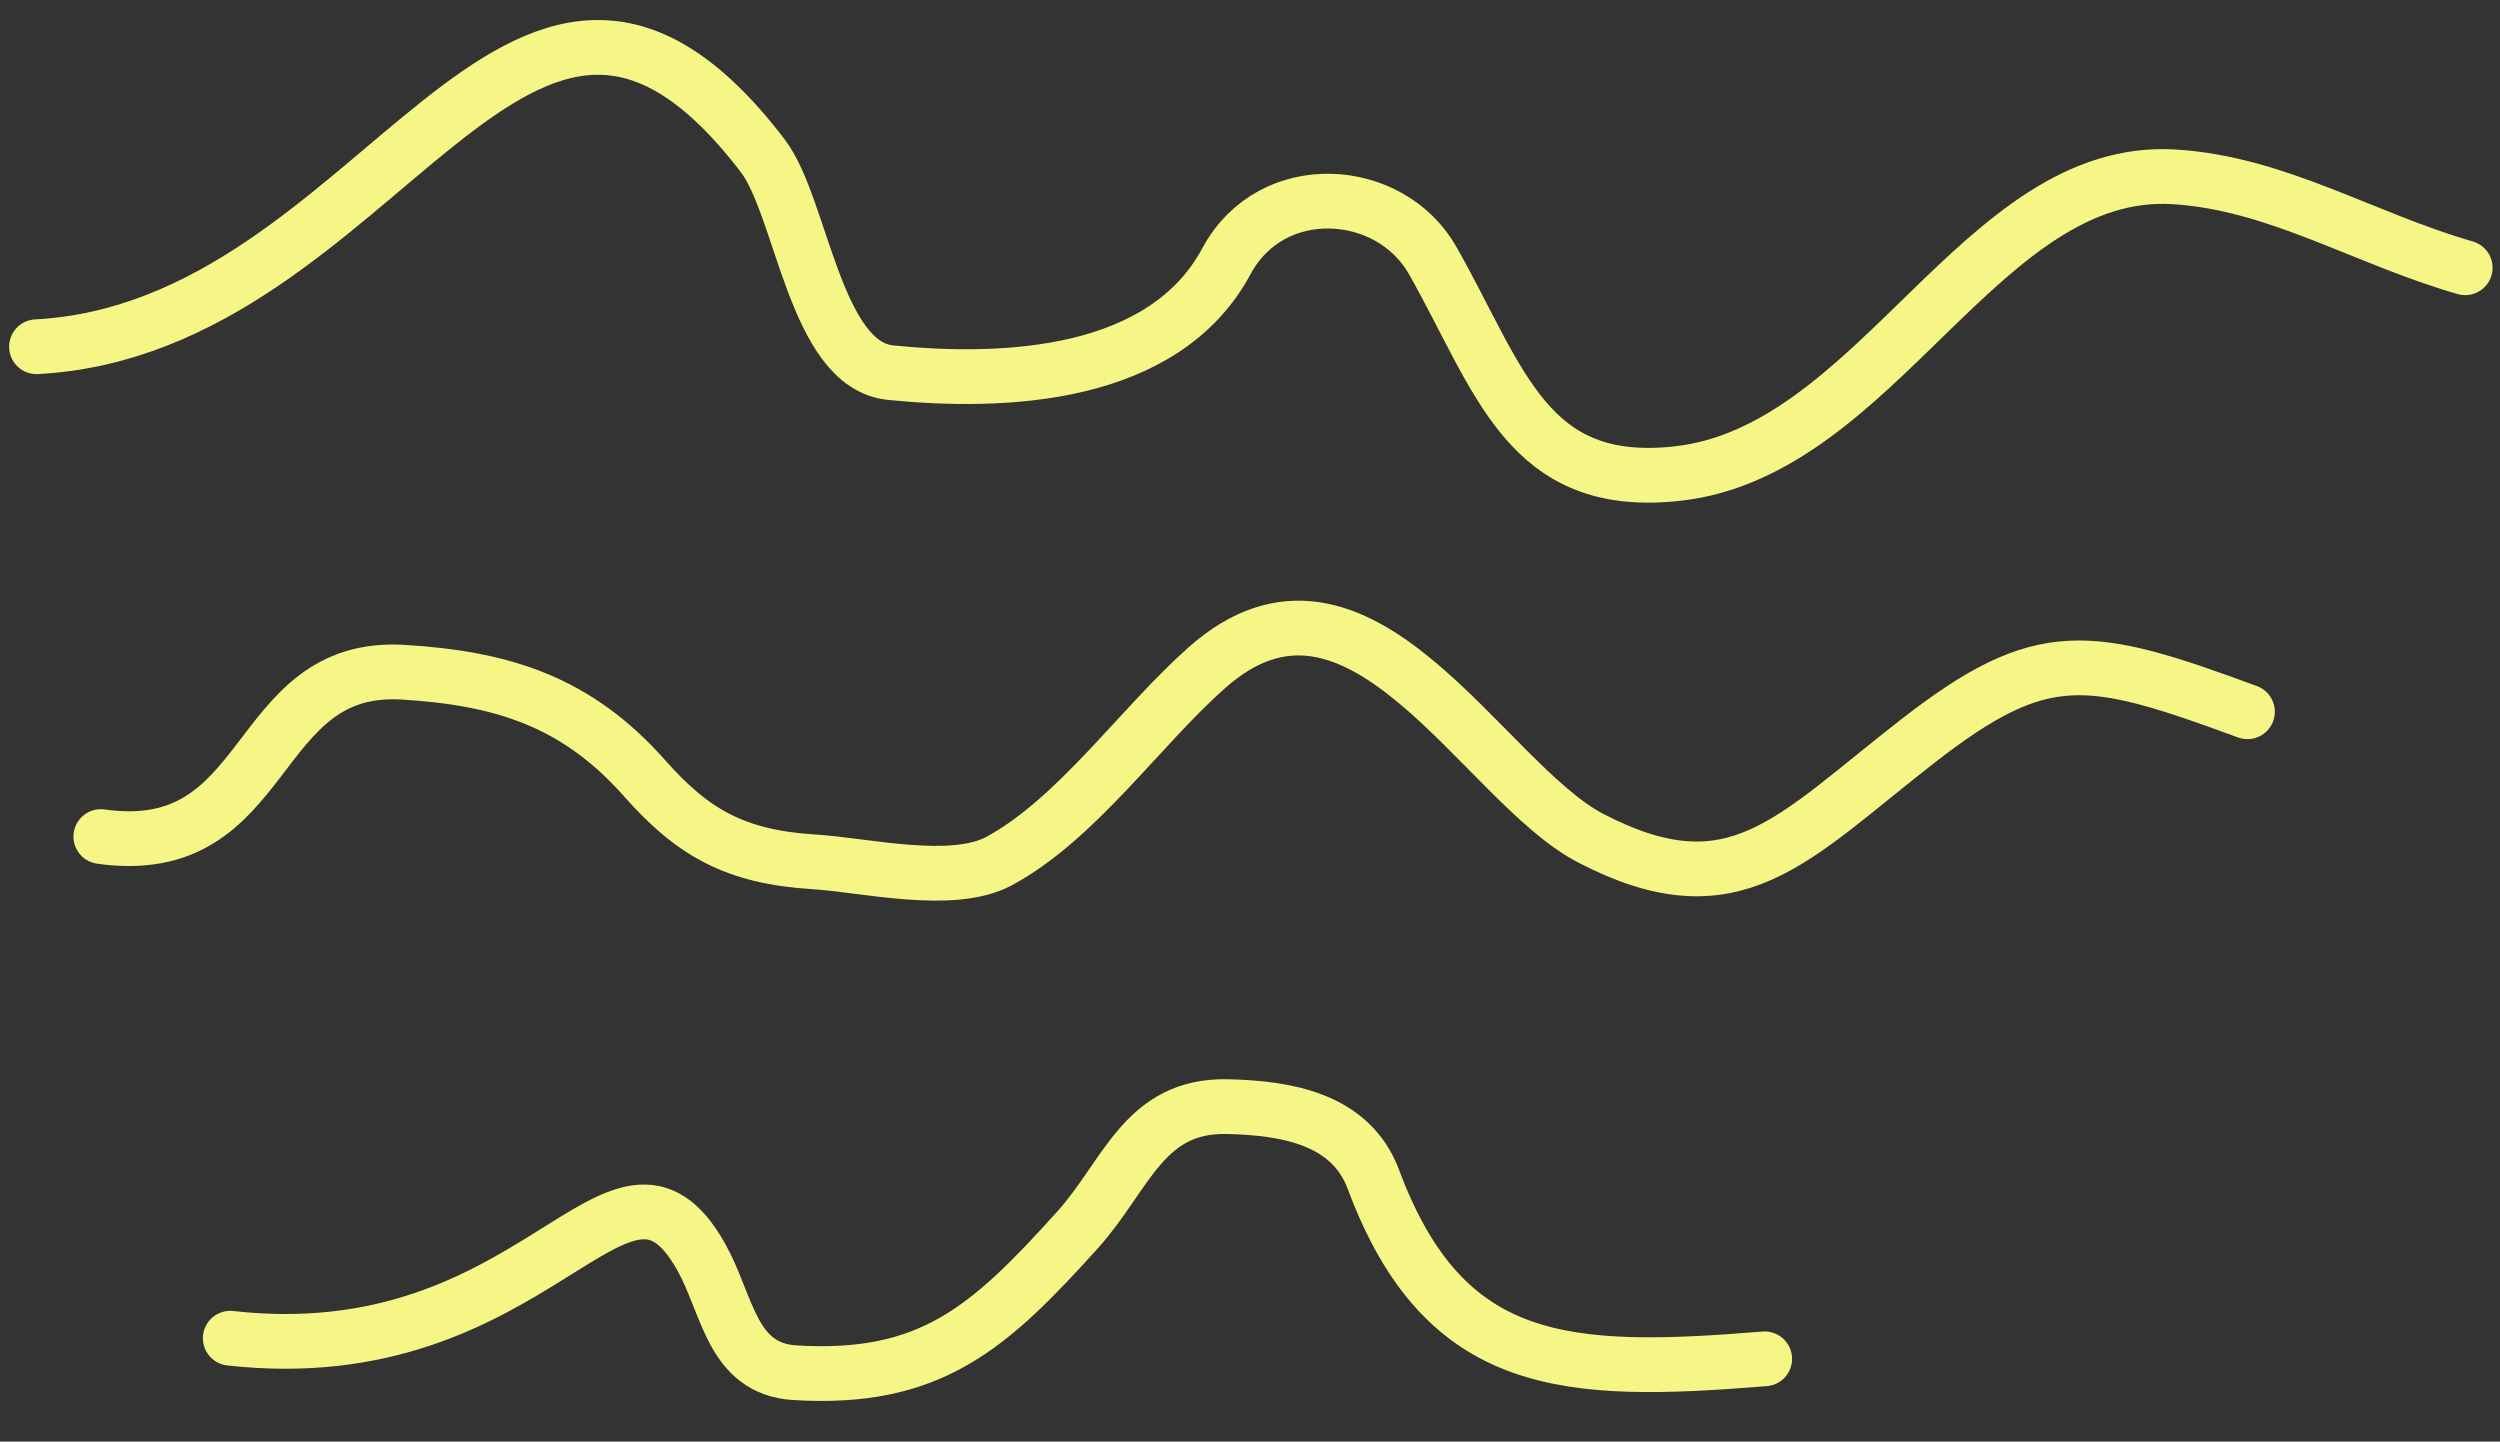 <?xml version="1.0" encoding="UTF-8"?> <svg xmlns="http://www.w3.org/2000/svg" width="137" height="79" viewBox="0 0 137 79" fill="none"><rect x="0" y="0" width="137" height="79" fill="#333333" stroke="none"/><path d="M2 19.001C21 18 28.331 -9.069 41.794 8.529C43.956 11.354 44.648 20.008 48.805 20.422C55.088 21.049 63.785 20.683 67.211 14.311C69.686 9.711 76.177 10.154 78.512 14.278C82.225 20.832 83.655 26.876 91.937 25.951C102.931 24.724 108.564 9.045 119.145 9.691C124.774 10.035 129.546 13.079 135.093 14.673" stroke="#F6F686" stroke-width="3" stroke-linecap="round"></path><path d="M5.525 45.844C15 47.182 13.655 36.322 22.105 36.838C27.541 37.17 31.599 38.438 35.331 42.656C37.966 45.634 40.302 46.967 44.625 47.231C47.383 47.399 52.178 48.576 54.758 47.182C59.023 44.876 62.478 39.826 66.148 36.579C74.491 29.196 81.224 42.843 87.172 45.933C95.083 50.044 98.163 45.992 105.143 40.575C111.941 35.299 114.466 35.805 123.161 39.004" stroke="#F6F686" stroke-width="3" stroke-linecap="round"></path><path d="M12.618 73.335C29.5 75.225 33.904 60.804 38.437 68.901C39.892 71.502 40.083 75.013 43.56 75.225C50.988 75.678 54.202 72.782 59.068 67.378C61.735 64.416 62.681 60.533 67.271 60.643C70.431 60.719 74.01 61.276 75.265 64.638C79.168 75.096 85.864 75.343 96.706 74.464" stroke="#F6F686" stroke-width="3" stroke-linecap="round"></path></svg> 